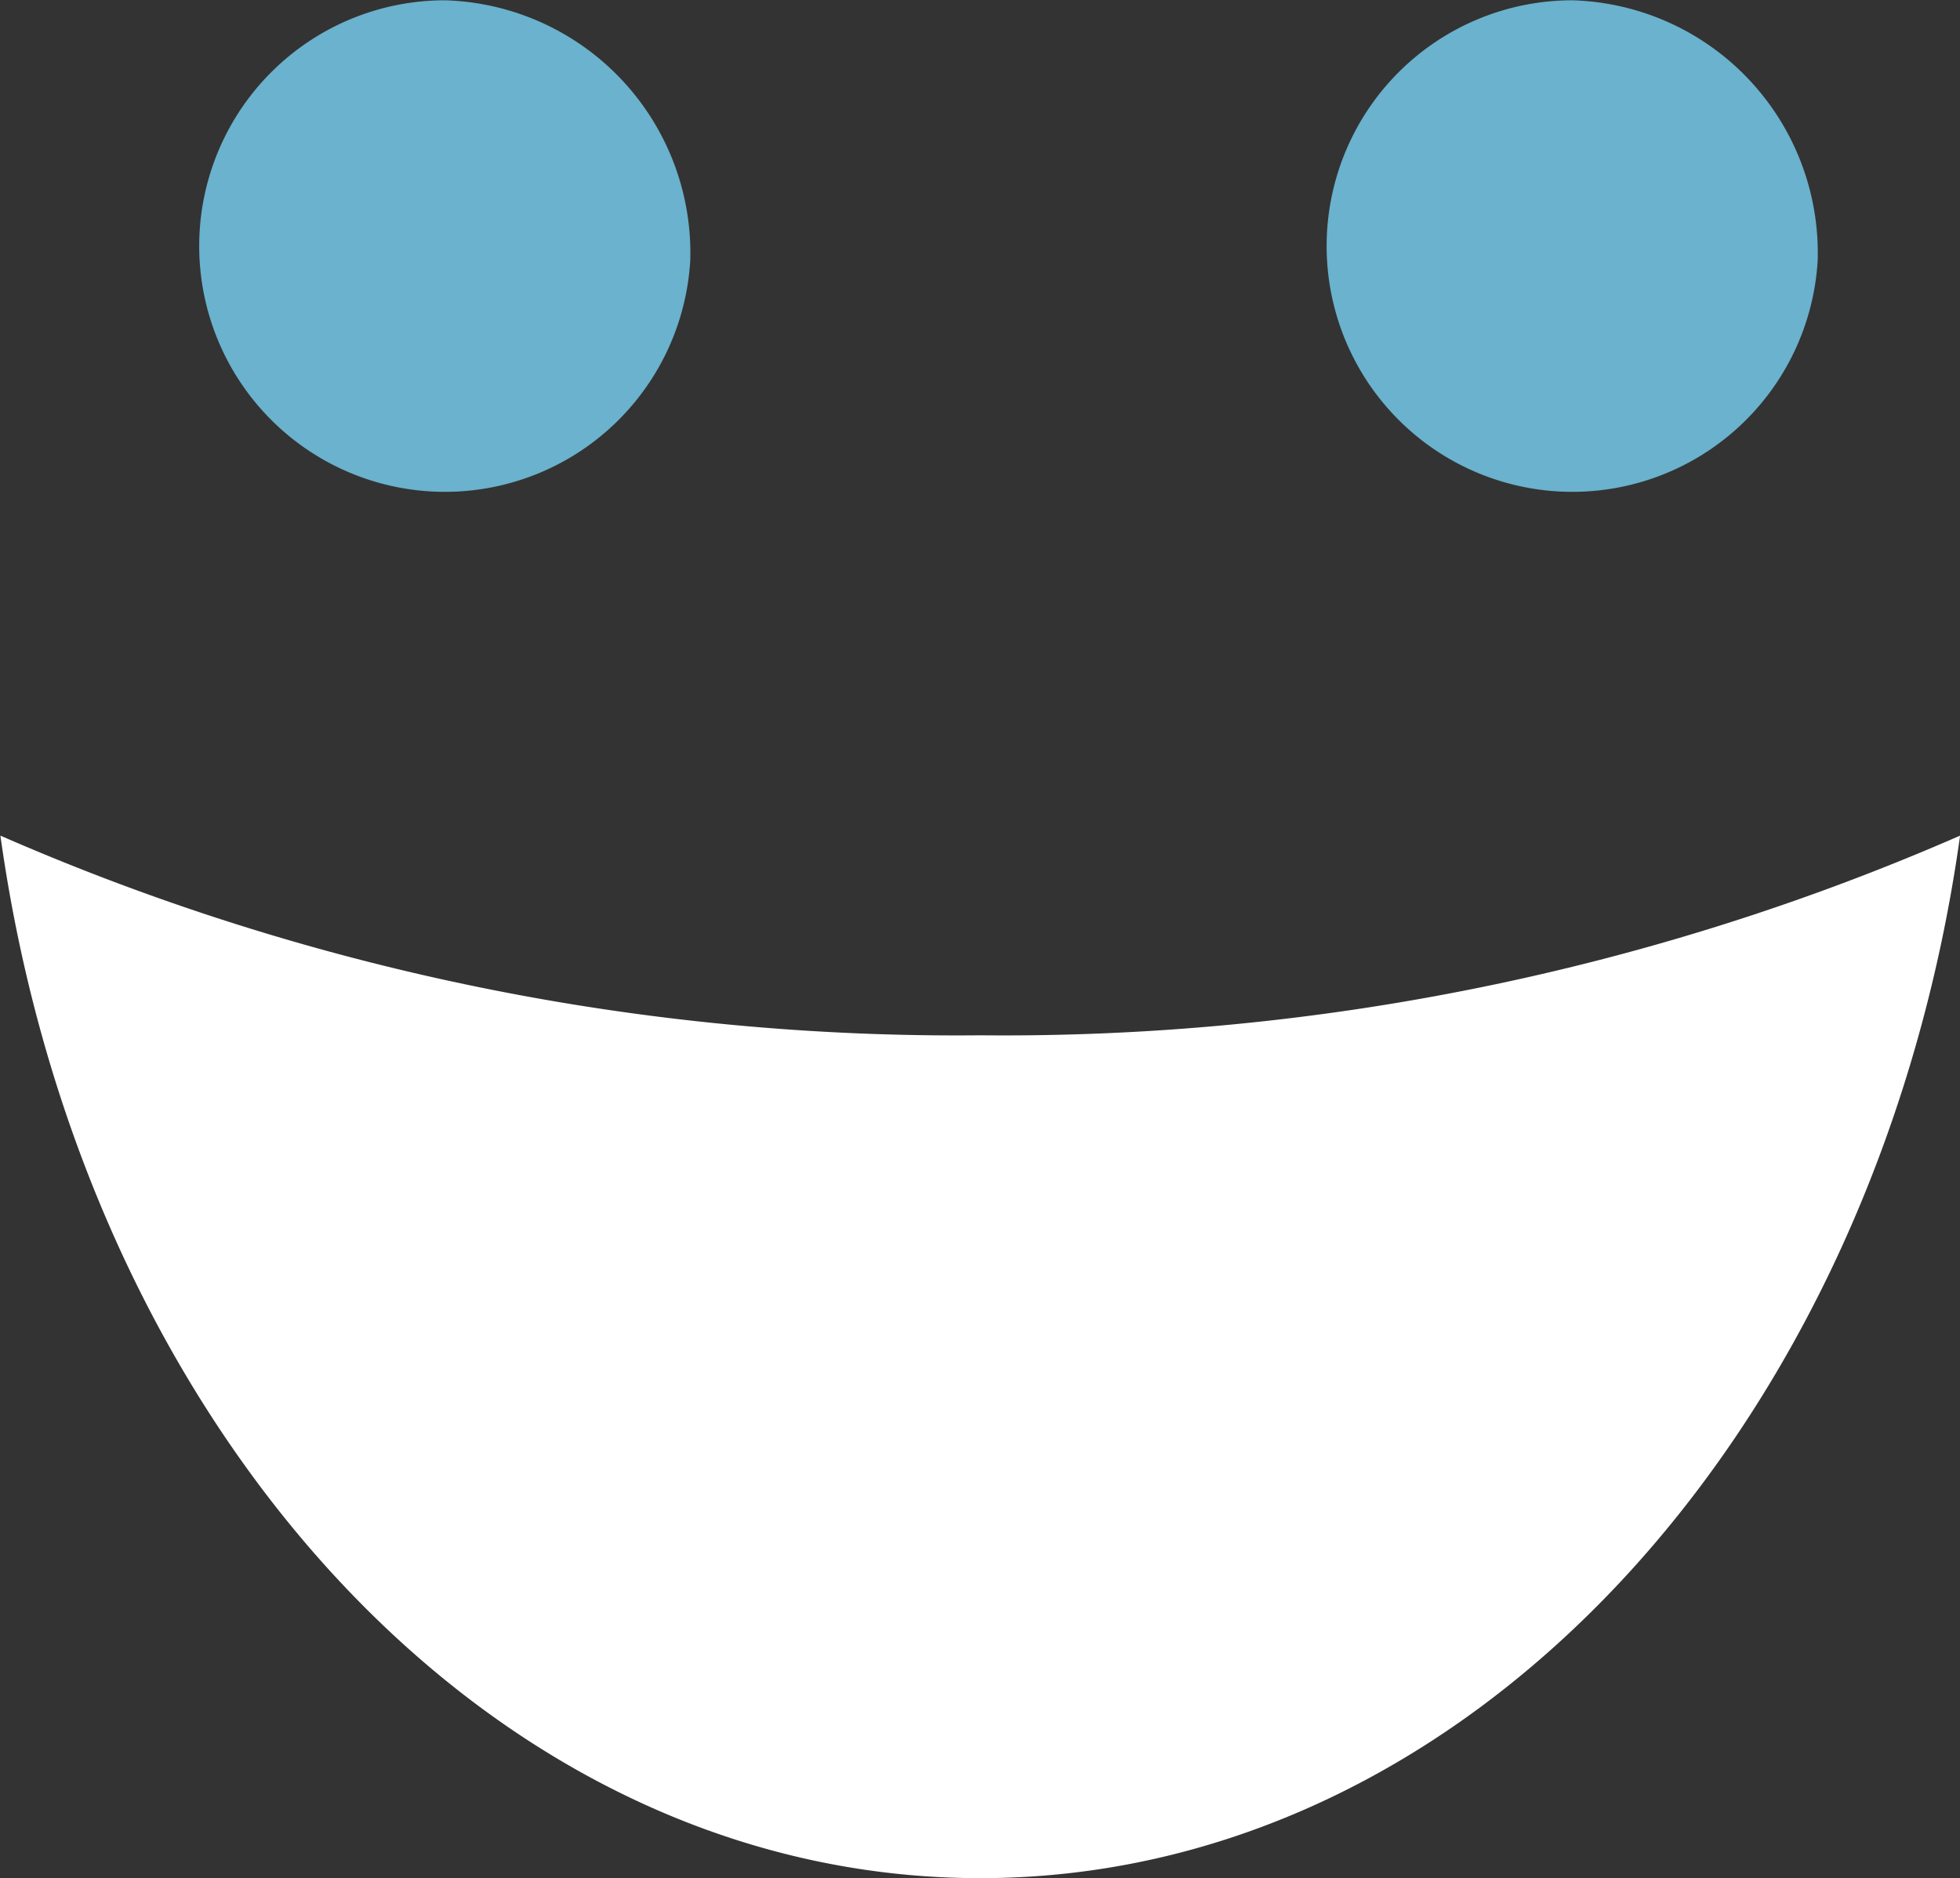 <svg id="Icon" xmlns="http://www.w3.org/2000/svg" width="67.844" height="65" viewBox="0 0 67.844 65">
  <rect x="0" y="0" width="67.844" height="65" fill="#333333" stroke="none"/>
<defs>
    <style>
      .cls-1 {
        fill: #6ab2cd;
      }

      .cls-1, .cls-2 {
        fill-rule: evenodd;
      }

      .cls-2 {
        fill: #fff;
      }
    </style>
  </defs>
  <path id="Form_12" data-name="Form 12" class="cls-1" d="M645.987,6084.01a8.506,8.506,0,1,1-8.492-9A8.749,8.749,0,0,1,645.987,6084.01Zm39.025,0a8.506,8.506,0,1,1-8.491-9A8.748,8.748,0,0,1,685.012,6084.01Z" transform="translate(-622.094 -6075)"/>
  <path id="Form_13" data-name="Form 13" class="cls-2" d="M656.025,6110.83a82.663,82.663,0,0,1-33.917-6.91c2.864,20.5,16.942,36.08,33.917,36.08s31.052-15.58,33.916-36.08A82.665,82.665,0,0,1,656.025,6110.83Z" transform="translate(-622.094 -6075)"/>
</svg>

